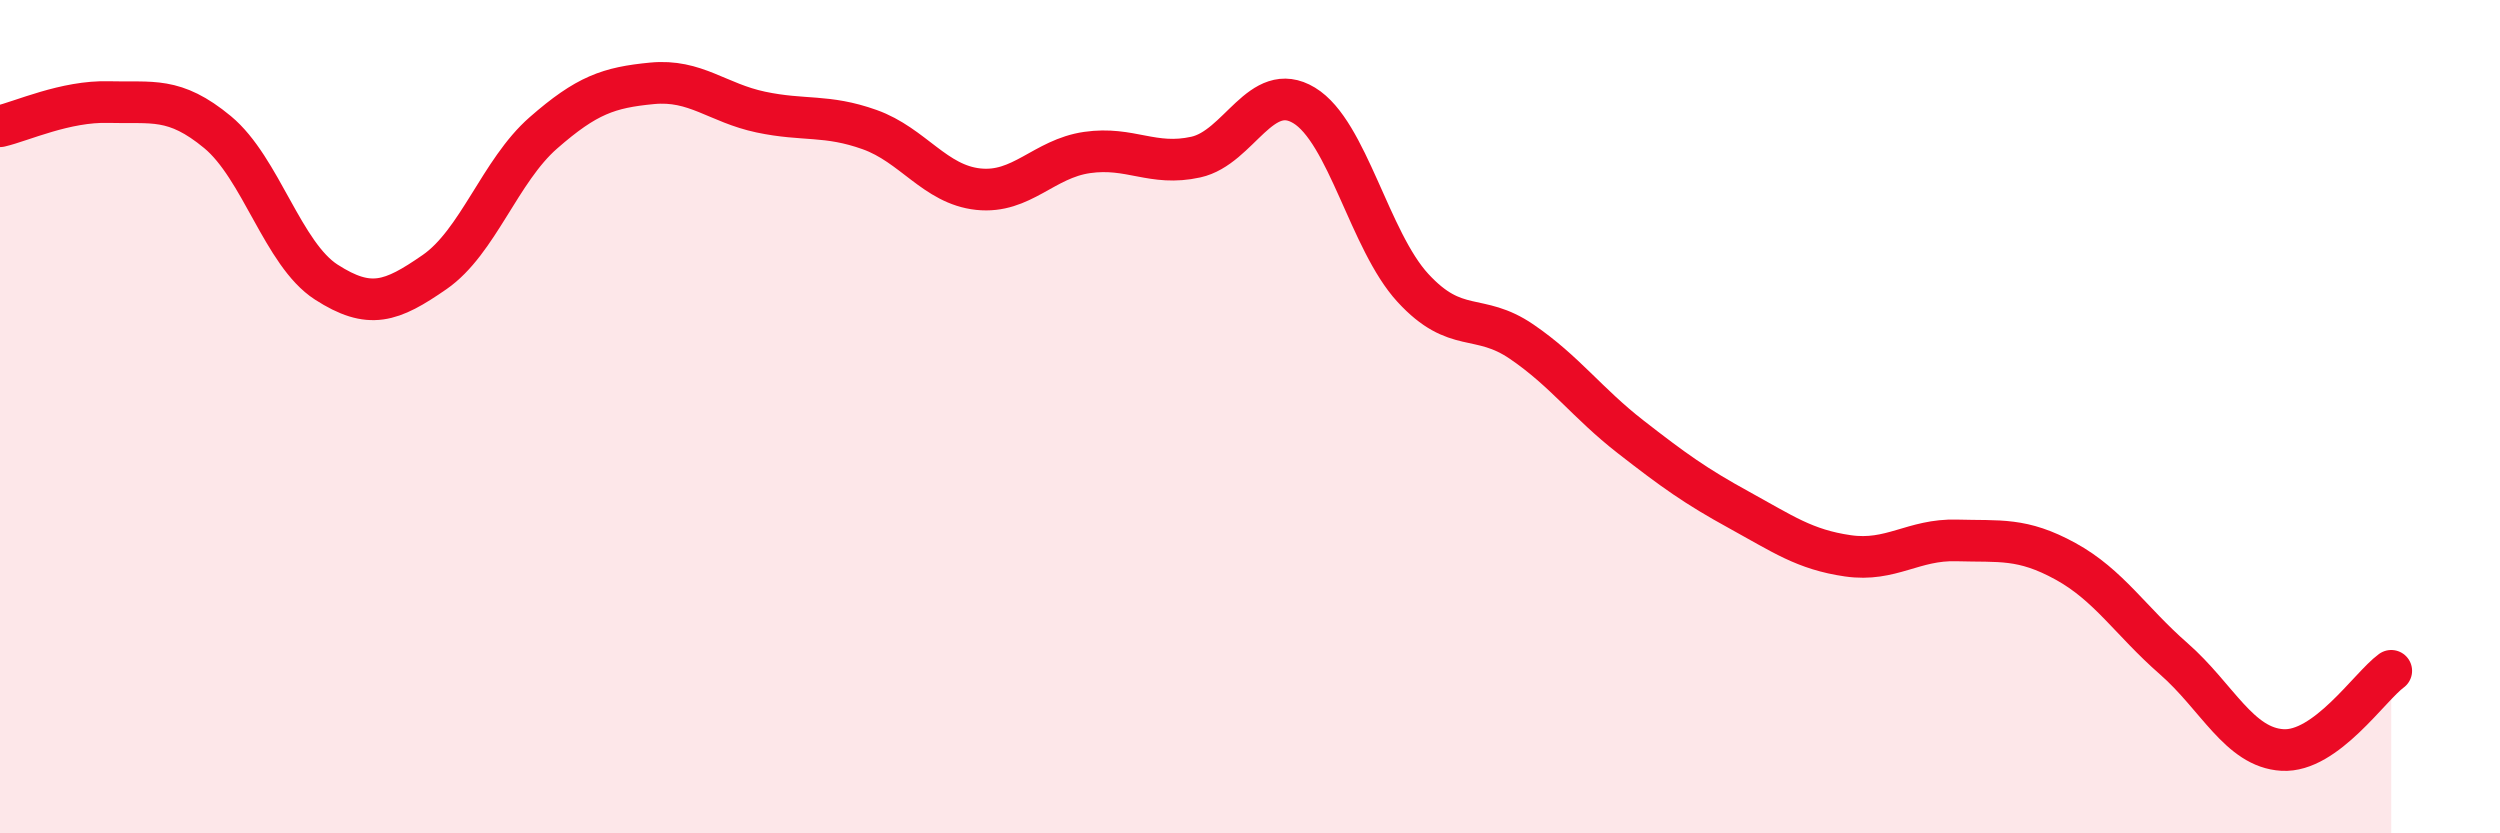
    <svg width="60" height="20" viewBox="0 0 60 20" xmlns="http://www.w3.org/2000/svg">
      <path
        d="M 0,3.03 C 0.52,2.91 1.57,2.42 2.61,2.45 C 3.65,2.48 4.18,2.31 5.22,3.17 C 6.26,4.03 6.79,6.1 7.83,6.77 C 8.87,7.44 9.39,7.25 10.43,6.53 C 11.47,5.81 12,4.1 13.04,3.19 C 14.08,2.28 14.61,2.1 15.65,2 C 16.69,1.9 17.22,2.47 18.26,2.69 C 19.3,2.91 19.83,2.74 20.87,3.11 C 21.91,3.48 22.44,4.43 23.48,4.54 C 24.52,4.65 25.05,3.81 26.09,3.66 C 27.13,3.51 27.66,4 28.7,3.77 C 29.74,3.54 30.26,1.9 31.3,2.53 C 32.34,3.16 32.87,5.78 33.91,6.91 C 34.95,8.04 35.48,7.49 36.52,8.2 C 37.56,8.91 38.09,9.67 39.13,10.48 C 40.17,11.29 40.7,11.67 41.74,12.24 C 42.78,12.81 43.31,13.19 44.35,13.34 C 45.39,13.49 45.92,12.94 46.96,12.97 C 48,13 48.53,12.9 49.57,13.47 C 50.61,14.04 51.13,14.9 52.17,15.81 C 53.21,16.72 53.74,17.94 54.78,18 C 55.82,18.06 56.87,16.48 57.39,16.1L57.39 20L0 20Z"
        fill="#EB0A25"
        opacity="0.1"
        stroke-linecap="round"
        stroke-linejoin="round"
      />
      <path
        d="M 0,3.03 C 0.52,2.91 1.57,2.42 2.61,2.45 C 3.65,2.48 4.18,2.31 5.22,3.17 C 6.26,4.03 6.79,6.1 7.83,6.77 C 8.87,7.44 9.39,7.25 10.43,6.53 C 11.47,5.81 12,4.1 13.04,3.19 C 14.08,2.28 14.61,2.1 15.65,2 C 16.69,1.9 17.22,2.47 18.26,2.69 C 19.3,2.91 19.83,2.74 20.87,3.11 C 21.91,3.48 22.44,4.43 23.48,4.54 C 24.52,4.65 25.05,3.81 26.09,3.66 C 27.13,3.51 27.66,4 28.7,3.77 C 29.74,3.54 30.26,1.9 31.3,2.53 C 32.34,3.16 32.87,5.78 33.91,6.91 C 34.95,8.04 35.48,7.49 36.52,8.2 C 37.56,8.91 38.09,9.67 39.13,10.48 C 40.17,11.29 40.7,11.67 41.74,12.24 C 42.78,12.81 43.31,13.19 44.35,13.34 C 45.39,13.49 45.92,12.94 46.96,12.97 C 48,13 48.53,12.9 49.57,13.47 C 50.61,14.04 51.13,14.9 52.17,15.81 C 53.21,16.72 53.74,17.94 54.78,18 C 55.82,18.06 56.87,16.48 57.39,16.1"
        stroke="#EB0A25"
        stroke-width="1"
        fill="none"
        stroke-linecap="round"
        stroke-linejoin="round"
      />
    </svg>
  